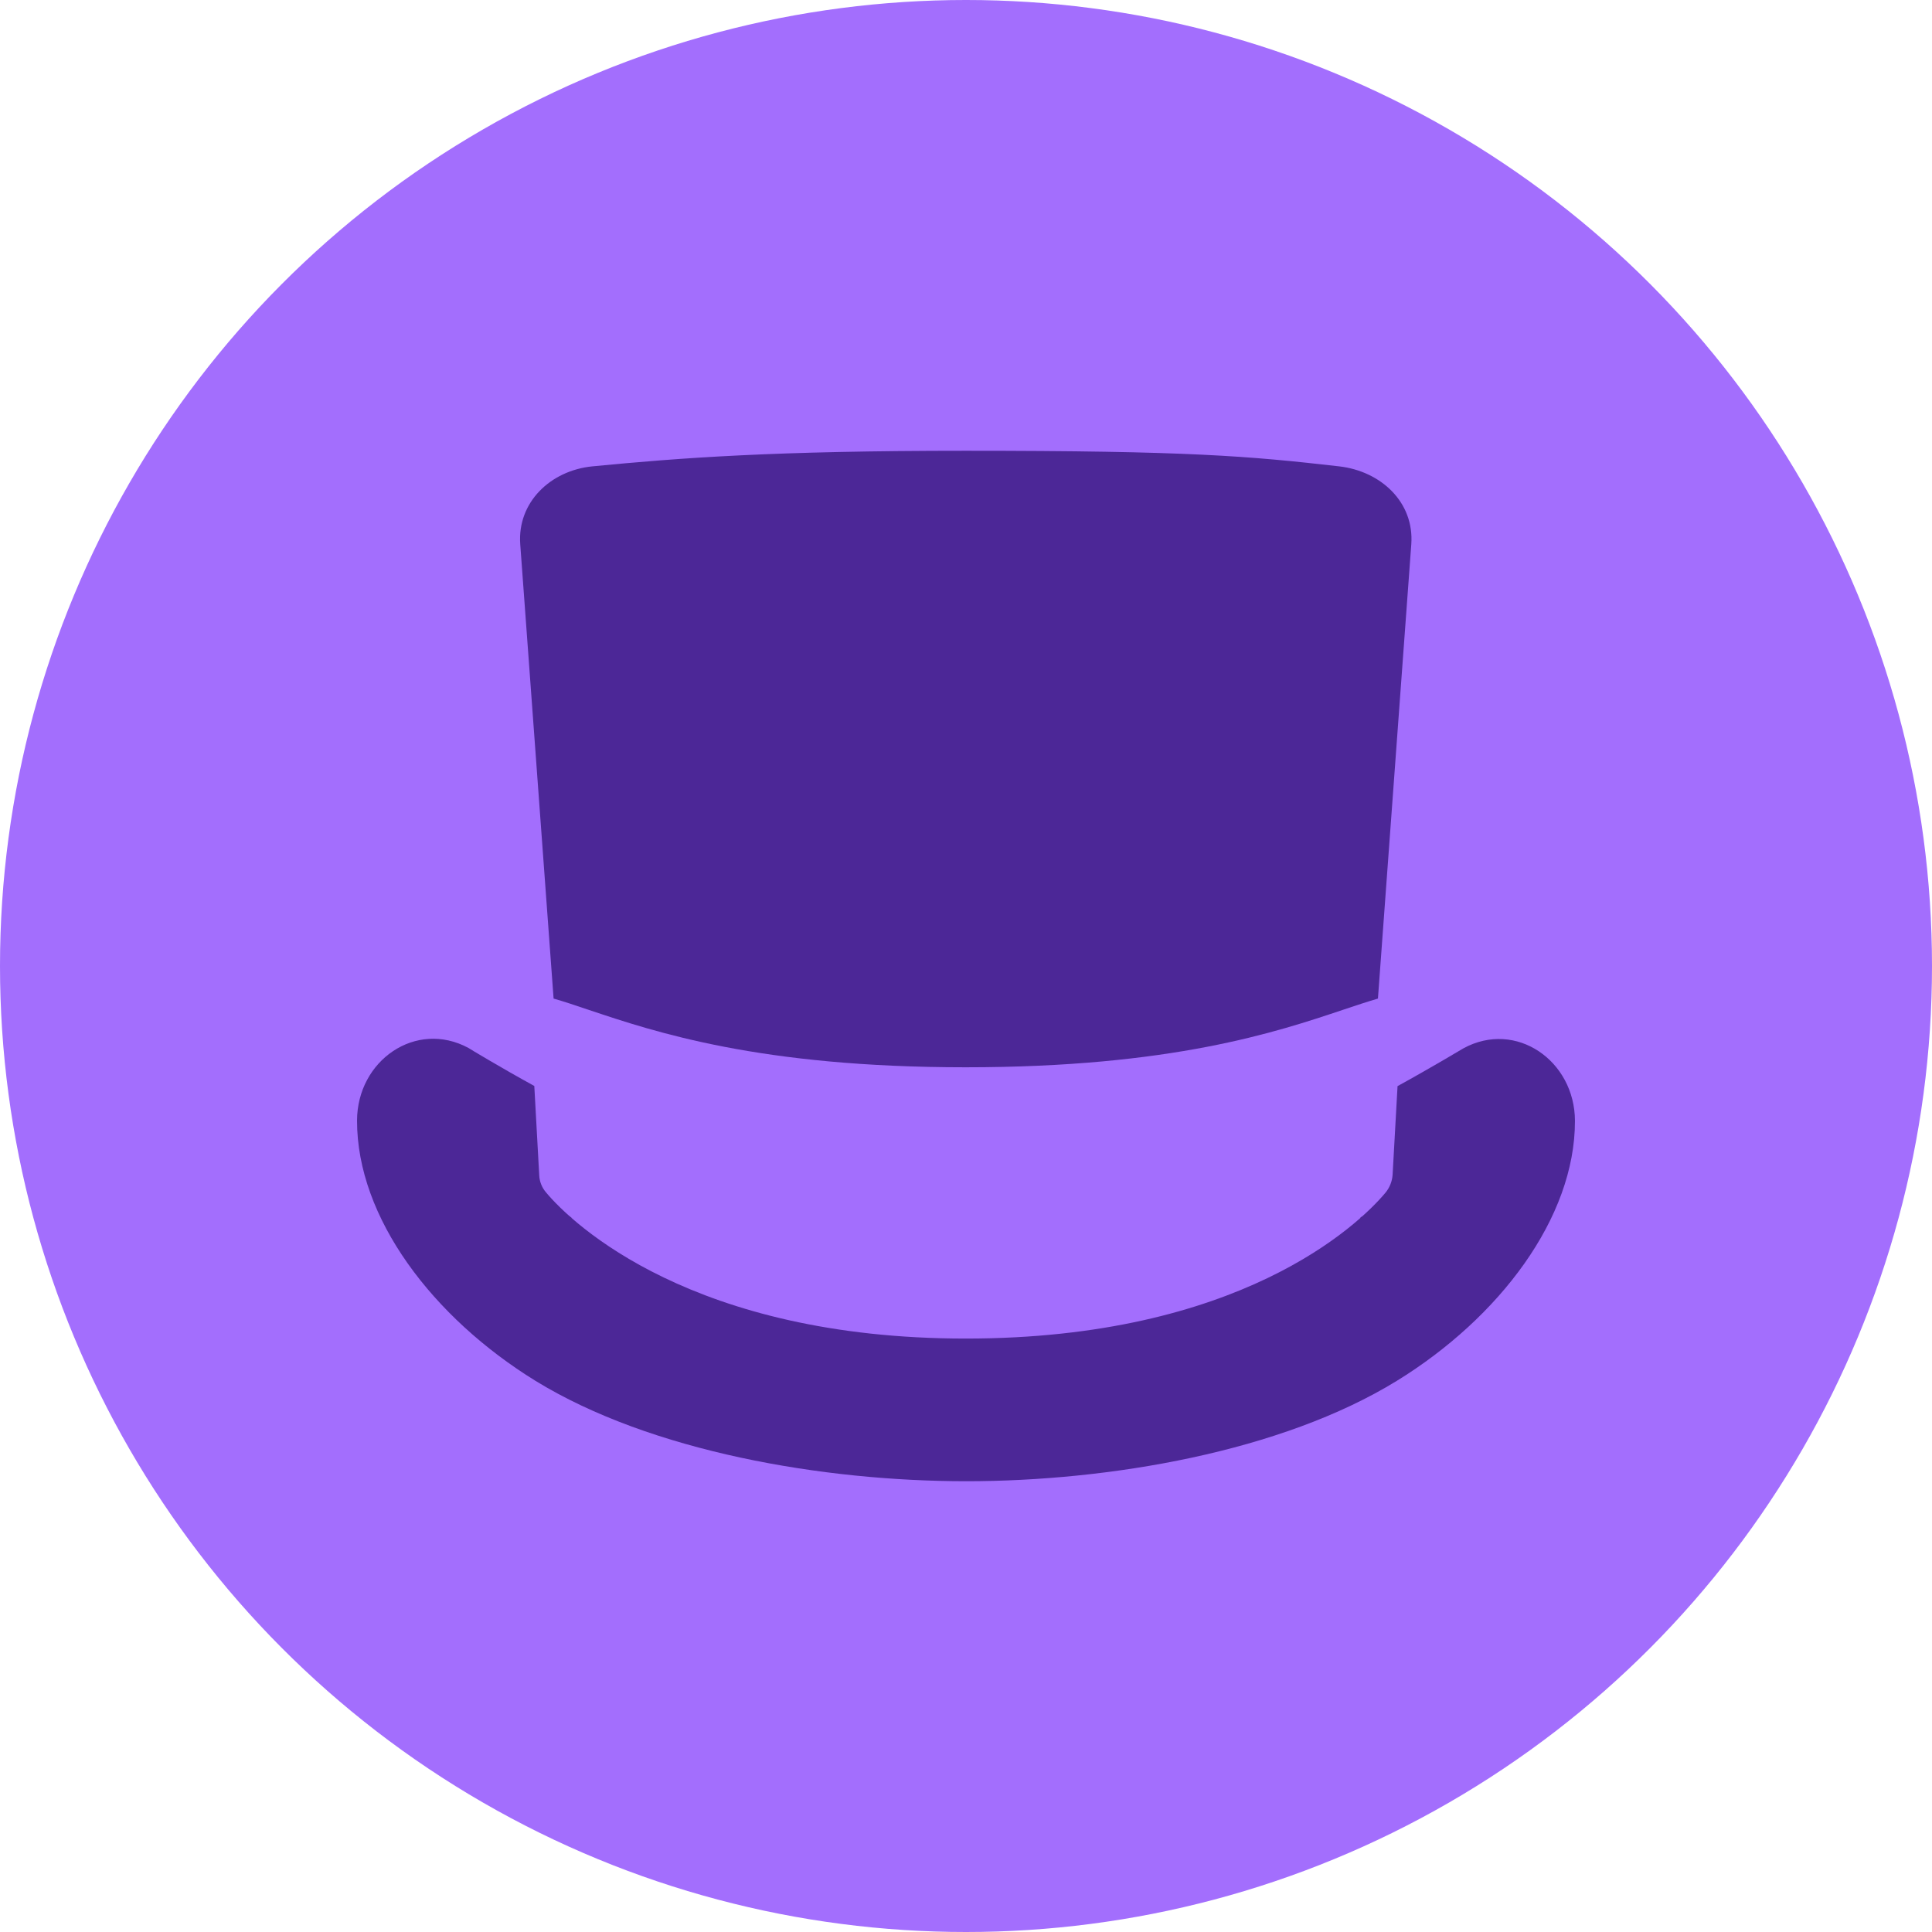 <?xml version="1.0" encoding="UTF-8"?><svg id="CIRCLE_OUTLINE_BLACK" xmlns="http://www.w3.org/2000/svg" viewBox="0 0 512 512"><circle cx="256" cy="256" r="256" fill="#a36efd" stroke-width="0"/><path d="M141.595,287.793l1.309,23.732c.082,1.596.696,3.151,1.719,4.378,7.161,8.634,39.158,38.831,111.336,38.831s103.808-29.788,111.214-38.667c1.105-1.35,1.759-2.987,1.882-4.746l1.309-23.487c8.593-4.706,17.472-10.025,17.472-10.025,13.953-7.57,29.501,3.314,29.542,19.231.041,25.737-20.09,52.211-47.219,68.905-30.606,18.822-76.27,26.596-114.119,26.596s-83.513-7.815-114.119-26.596c-27.21-16.776-47.342-43.209-47.301-68.987.041-15.917,15.59-26.76,29.542-19.231,0,.041,8.838,5.36,17.431,10.066Z" fill="#4c2797" stroke-width="0"/><path d="M255.918,119.458c59.003,0,75.002,1.391,98.979,4.133h0c11.048,1.268,19.927,9.493,19.108,20.663l-8.838,120.379c-2.782.818-5.769,1.8-9.166,2.946-17.717,5.933-45.5,15.262-100.084,15.262s-82.326-9.329-100.043-15.262c-3.396-1.146-6.424-2.169-9.166-2.946l-8.838-120.379c-.818-11.13,8.02-19.559,19.108-20.663,23.65-2.291,48.324-4.133,98.938-4.133ZM150.924,322.286l.041.409.614.123c-.246-.164-.45-.327-.655-.532ZM360.38,322.859l.532-.123.041-.368c-.205.123-.409.286-.573.491Z" fill="#4c2797" stroke-width="0"/></svg>
